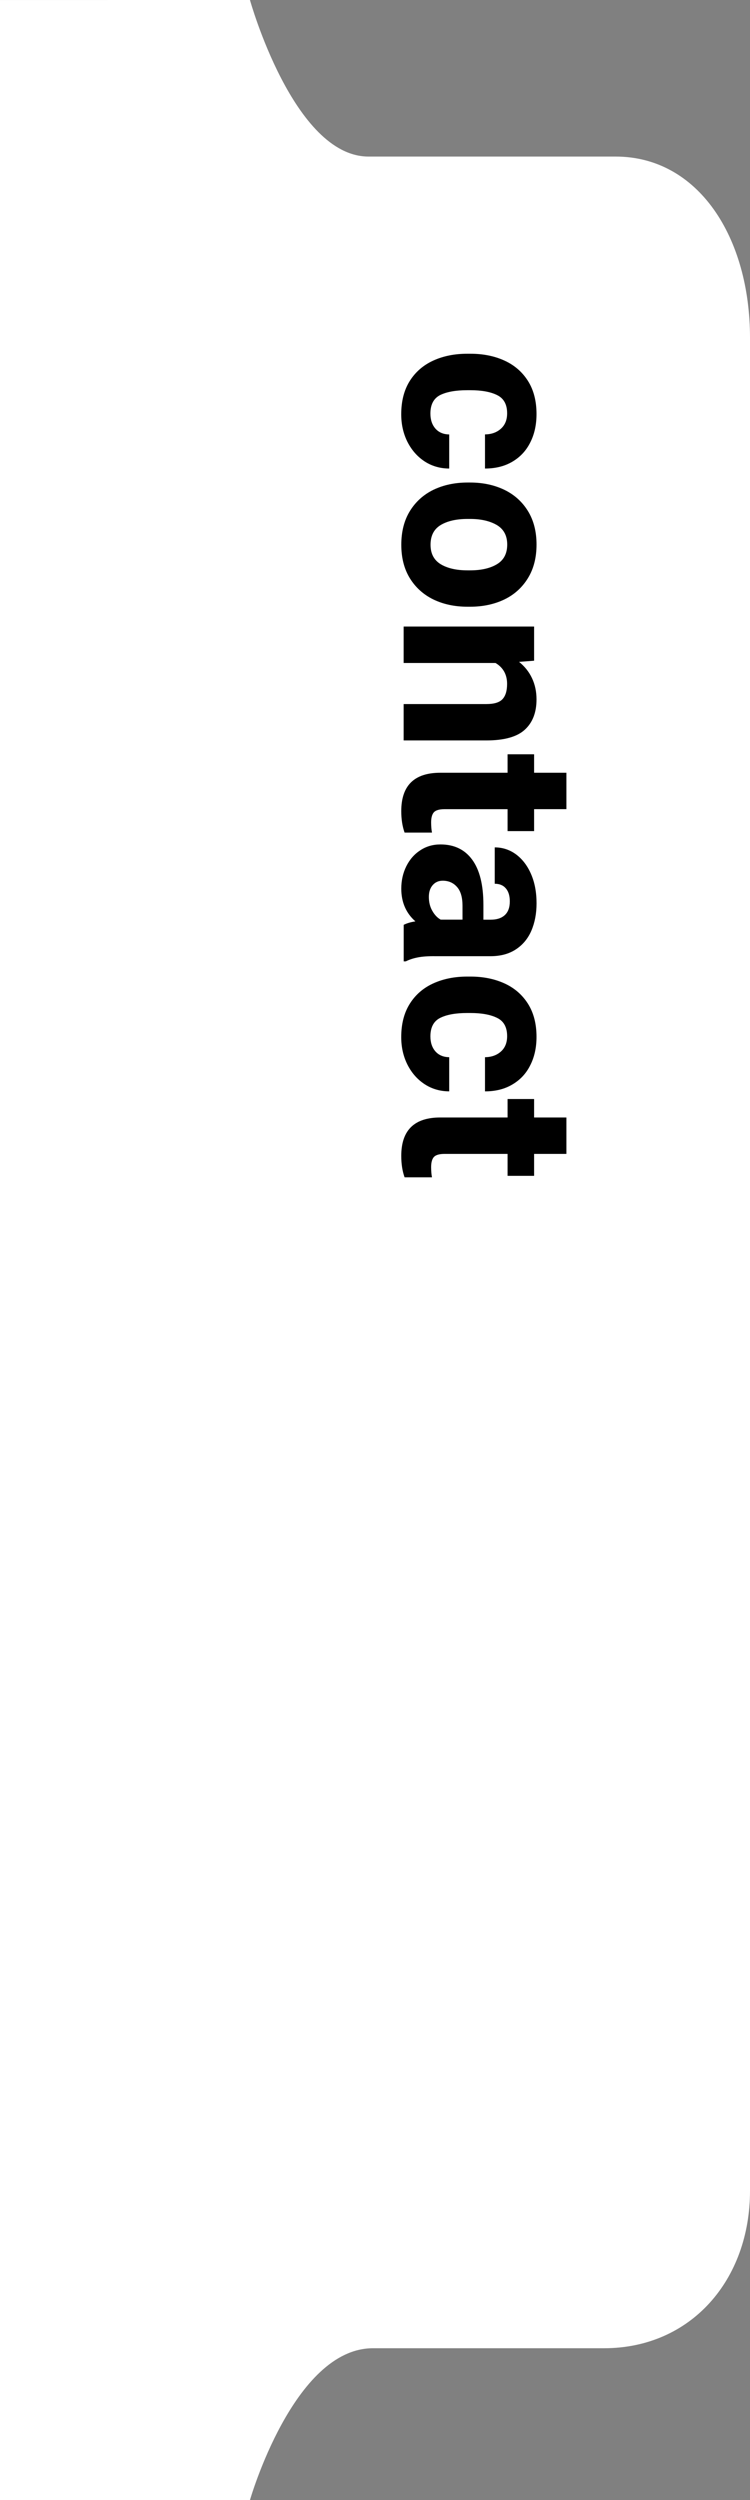 <?xml version="1.0" encoding="utf-8"?>
<!-- Generator: Adobe Illustrator 16.0.0, SVG Export Plug-In . SVG Version: 6.00 Build 0)  -->
<!DOCTYPE svg PUBLIC "-//W3C//DTD SVG 1.1//EN" "http://www.w3.org/Graphics/SVG/1.1/DTD/svg11.dtd">
<svg version="1.1" id="Layer_1" xmlns="http://www.w3.org/2000/svg" xmlns:xlink="http://www.w3.org/1999/xlink" x="0px" y="0px"
	 width="42.52px" height="141.732px" viewBox="0 0 42.52 141.732" enable-background="new 0 0 42.52 141.732" xml:space="preserve">
<rect x="0" y="0" width="42.52" height="141.732" fill="#808080" stroke="none"/>
<path fill="#FFFFFF" d="M14.17,0c0,0,2.476,8.876,6.723,8.876h14.005c4.687,0,7.622,4.568,7.622,10.282V124.2
	c0,5.048-3.344,8.924-8.28,8.924H21.143c-4.498,0-6.973,8.609-6.973,8.609H0V0.001L14.17,0L14.17,0z"/>
<g>
	<path d="M25.475,26.562c-0.523,0-0.994-0.137-1.408-0.408c-0.414-0.273-0.736-0.646-0.971-1.11
		c-0.232-0.468-0.349-0.986-0.349-1.556c0-0.743,0.159-1.372,0.483-1.889c0.324-0.515,0.77-0.899,1.333-1.157
		c0.565-0.259,1.208-0.388,1.928-0.388h0.18c0.72,0,1.36,0.129,1.928,0.388c0.565,0.258,1.009,0.643,1.333,1.154
		c0.324,0.513,0.485,1.14,0.485,1.876c0,0.606-0.117,1.145-0.354,1.61c-0.232,0.467-0.571,0.83-1.012,1.09
		c-0.439,0.26-0.957,0.39-1.555,0.39v-1.935c0.363-0.004,0.666-0.111,0.9-0.321c0.236-0.21,0.355-0.501,0.355-0.875
		c0-0.501-0.188-0.845-0.564-1.03c-0.375-0.188-0.883-0.28-1.521-0.28h-0.18c-0.649,0-1.161,0.093-1.529,0.274
		c-0.369,0.188-0.556,0.535-0.556,1.052c0,0.354,0.098,0.64,0.287,0.854c0.191,0.214,0.451,0.324,0.779,0.328v1.935L25.475,26.562
		L25.475,26.562z"/>
	<path d="M28.593,27.768c0.57,0.276,1.016,0.68,1.34,1.207c0.324,0.529,0.485,1.16,0.485,1.896c0,0.738-0.161,1.373-0.485,1.901
		c-0.324,0.531-0.77,0.937-1.34,1.213c-0.57,0.273-1.217,0.411-1.941,0.411h-0.144c-0.727,0-1.37-0.138-1.938-0.411
		c-0.564-0.276-1.012-0.68-1.336-1.207c-0.324-0.529-0.483-1.16-0.483-1.896c0-0.738,0.159-1.373,0.483-1.903
		c0.324-0.529,0.771-0.935,1.336-1.211c0.568-0.273,1.214-0.413,1.938-0.413h0.144C27.376,27.355,28.022,27.494,28.593,27.768z
		 M24.979,29.768c-0.38,0.232-0.57,0.604-0.57,1.114c0,0.501,0.191,0.868,0.574,1.103c0.383,0.231,0.893,0.349,1.524,0.349h0.144
		c0.629,0,1.139-0.116,1.524-0.349c0.387-0.233,0.581-0.604,0.581-1.114c0-0.501-0.195-0.868-0.584-1.103
		c-0.393-0.23-0.896-0.349-1.521-0.349h-0.144C25.869,29.42,25.36,29.537,24.979,29.768z"/>
	<path d="M29.751,41.37c-0.443,0.405-1.17,0.606-2.179,0.606h-4.688v-2.062h4.696c0.438,0,0.74-0.094,0.91-0.28
		c0.174-0.187,0.259-0.476,0.259-0.868c0-0.27-0.06-0.502-0.171-0.7c-0.113-0.196-0.275-0.357-0.485-0.48h-5.209V35.52h7.396v1.937
		l-0.854,0.064c0.324,0.262,0.57,0.57,0.738,0.932c0.168,0.358,0.253,0.759,0.253,1.194C30.418,40.389,30.196,40.964,29.751,41.37z"
		/>
	<path d="M24.49,47.201h-1.552c-0.128-0.355-0.189-0.764-0.189-1.217c0-1.449,0.736-2.176,2.215-2.176h3.812v-1.046h1.504v1.046
		h1.832v2.064h-1.832v1.245h-1.504v-1.244h-3.575c-0.291,0-0.489,0.057-0.598,0.171c-0.105,0.114-0.161,0.308-0.161,0.581
		C24.443,46.848,24.46,47.041,24.49,47.201z"/>
	<path d="M23.691,54.276c-0.26,0.05-0.489,0.126-0.688,0.226h-0.116V52.43c0.178-0.091,0.397-0.155,0.663-0.196
		c-0.533-0.471-0.8-1.089-0.8-1.854c0-0.465,0.096-0.889,0.285-1.271c0.191-0.384,0.456-0.687,0.793-0.905
		c0.339-0.224,0.72-0.332,1.144-0.332c0.779,0,1.38,0.289,1.801,0.868c0.422,0.579,0.633,1.431,0.633,2.557v0.841h0.417
		c0.344,0,0.607-0.086,0.796-0.26c0.189-0.174,0.284-0.434,0.284-0.779c0-0.312-0.074-0.56-0.222-0.732
		c-0.148-0.178-0.359-0.266-0.633-0.266v-2.062c0.439,0,0.844,0.131,1.203,0.393c0.357,0.265,0.645,0.634,0.854,1.115
		c0.21,0.48,0.314,1.035,0.314,1.664c0,0.584-0.101,1.101-0.294,1.552c-0.195,0.451-0.49,0.805-0.884,1.062
		c-0.392,0.256-0.868,0.383-1.436,0.383h-3.097C24.29,54.201,23.95,54.225,23.691,54.276z M24.509,51.636
		c0.129,0.229,0.287,0.396,0.475,0.499h1.237v-0.786c0-0.479-0.104-0.835-0.312-1.067c-0.207-0.235-0.477-0.354-0.81-0.354
		c-0.232,0-0.421,0.083-0.567,0.249c-0.146,0.167-0.219,0.391-0.219,0.667C24.313,51.144,24.378,51.41,24.509,51.636z"/>
	<path d="M25.475,61.87c-0.523,0-0.994-0.137-1.408-0.41s-0.736-0.644-0.971-1.111c-0.232-0.467-0.349-0.982-0.349-1.554
		c0-0.742,0.159-1.371,0.483-1.887c0.324-0.518,0.77-0.901,1.333-1.158c0.565-0.258,1.208-0.387,1.928-0.387h0.18
		c0.72,0,1.36,0.129,1.928,0.387c0.565,0.257,1.009,0.643,1.333,1.154c0.324,0.514,0.485,1.139,0.485,1.877
		c0,0.603-0.117,1.142-0.354,1.607c-0.232,0.47-0.571,0.831-1.012,1.091c-0.439,0.262-0.957,0.392-1.555,0.392v-1.937
		c0.363-0.005,0.666-0.11,0.9-0.319c0.236-0.209,0.355-0.501,0.355-0.875c0-0.502-0.188-0.848-0.564-1.032
		c-0.375-0.188-0.883-0.28-1.521-0.28h-0.18c-0.649,0-1.161,0.092-1.529,0.277c-0.369,0.184-0.556,0.533-0.556,1.049
		c0,0.355,0.098,0.64,0.287,0.854c0.191,0.213,0.451,0.321,0.779,0.326v1.937H25.475z"/>
	<path d="M24.49,66.744h-1.552c-0.128-0.355-0.189-0.761-0.189-1.217c0-1.449,0.736-2.176,2.215-2.176h3.812v-1.046h1.504v1.046
		h1.832v2.065h-1.832v1.244h-1.504v-1.244h-3.575c-0.291,0-0.489,0.058-0.598,0.171c-0.105,0.113-0.161,0.308-0.161,0.581
		C24.443,66.393,24.46,66.585,24.49,66.744z"/>
</g>
</svg>

